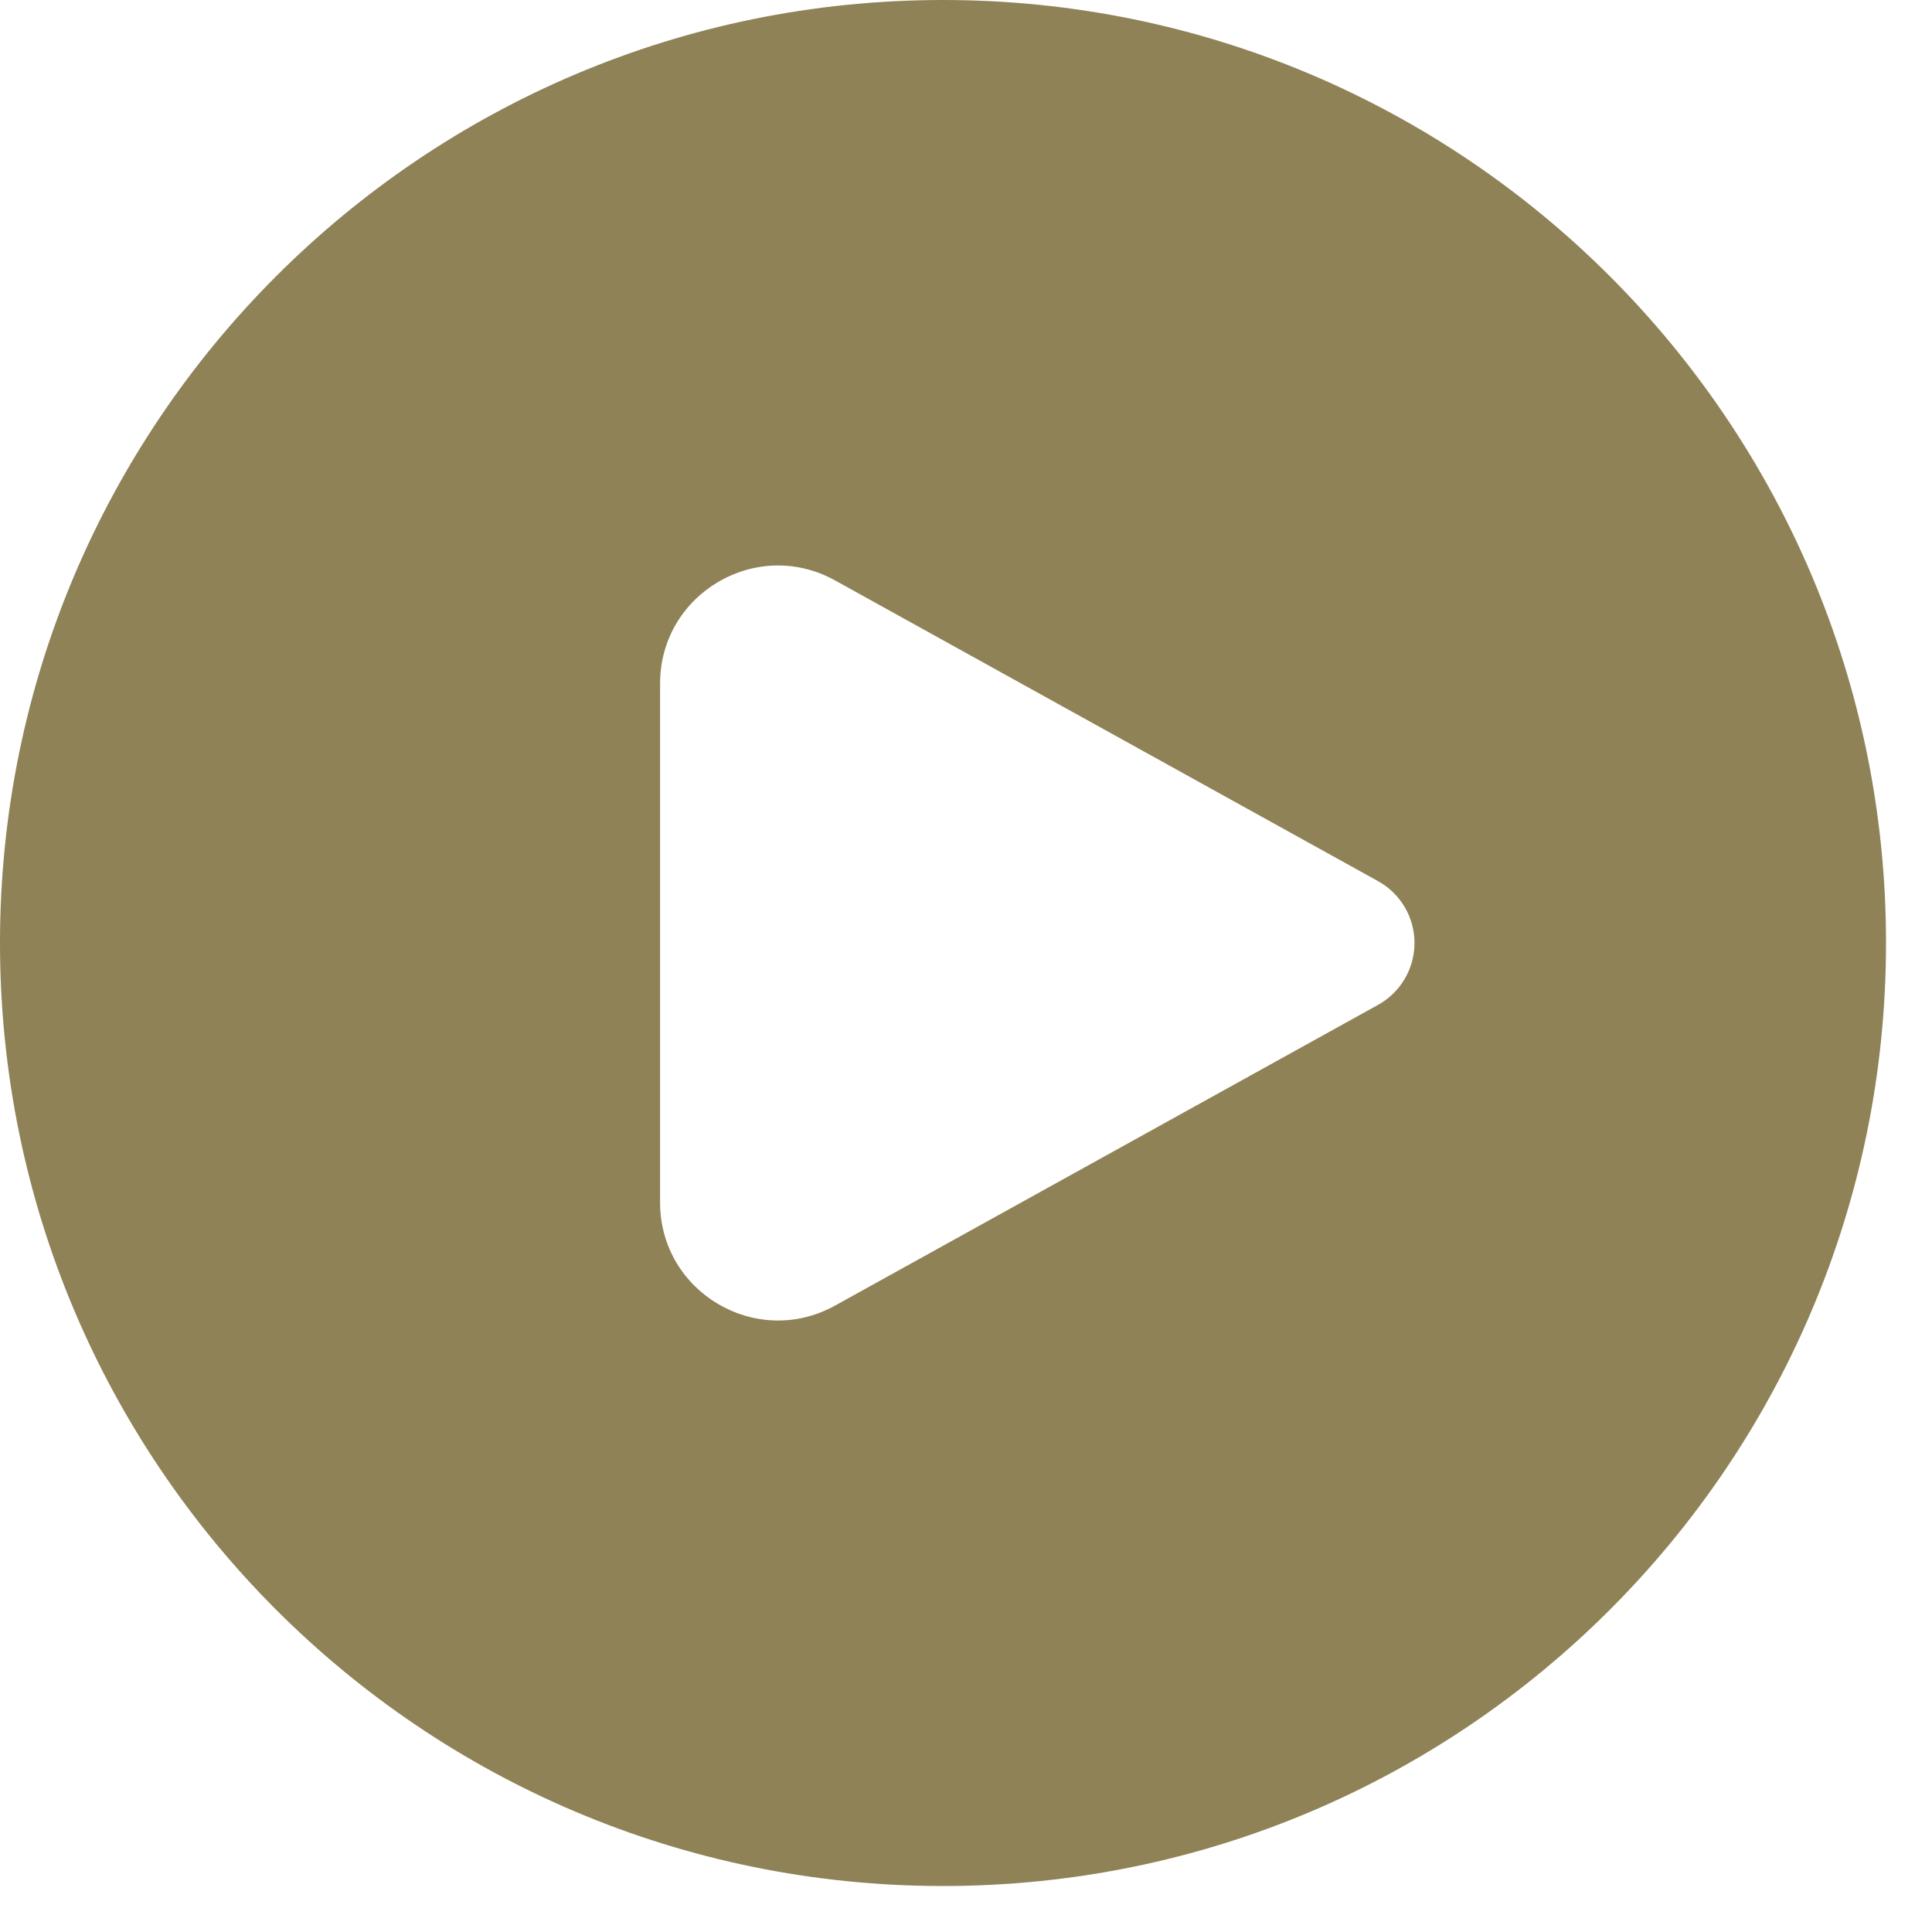 <?xml version="1.0"?>
<svg xmlns="http://www.w3.org/2000/svg" width="34" height="34" viewBox="0 0 35 35" fill="none">
<path d="M0 17.083C0 7.648 7.648 0 17.083 0C26.518 0 34.167 7.648 34.167 17.083C34.167 26.518 26.518 34.167 17.083 34.167C7.648 34.167 0 26.518 0 17.083ZM15.128 10.515C13.705 9.726 11.958 10.756 11.958 12.383V21.784C11.958 23.411 13.705 24.44 15.128 23.652L24.965 18.204C25.372 17.979 25.625 17.549 25.625 17.083C25.625 16.617 25.372 16.188 24.965 15.963L15.128 10.515Z" fill="#8E8256"/>
</svg>

